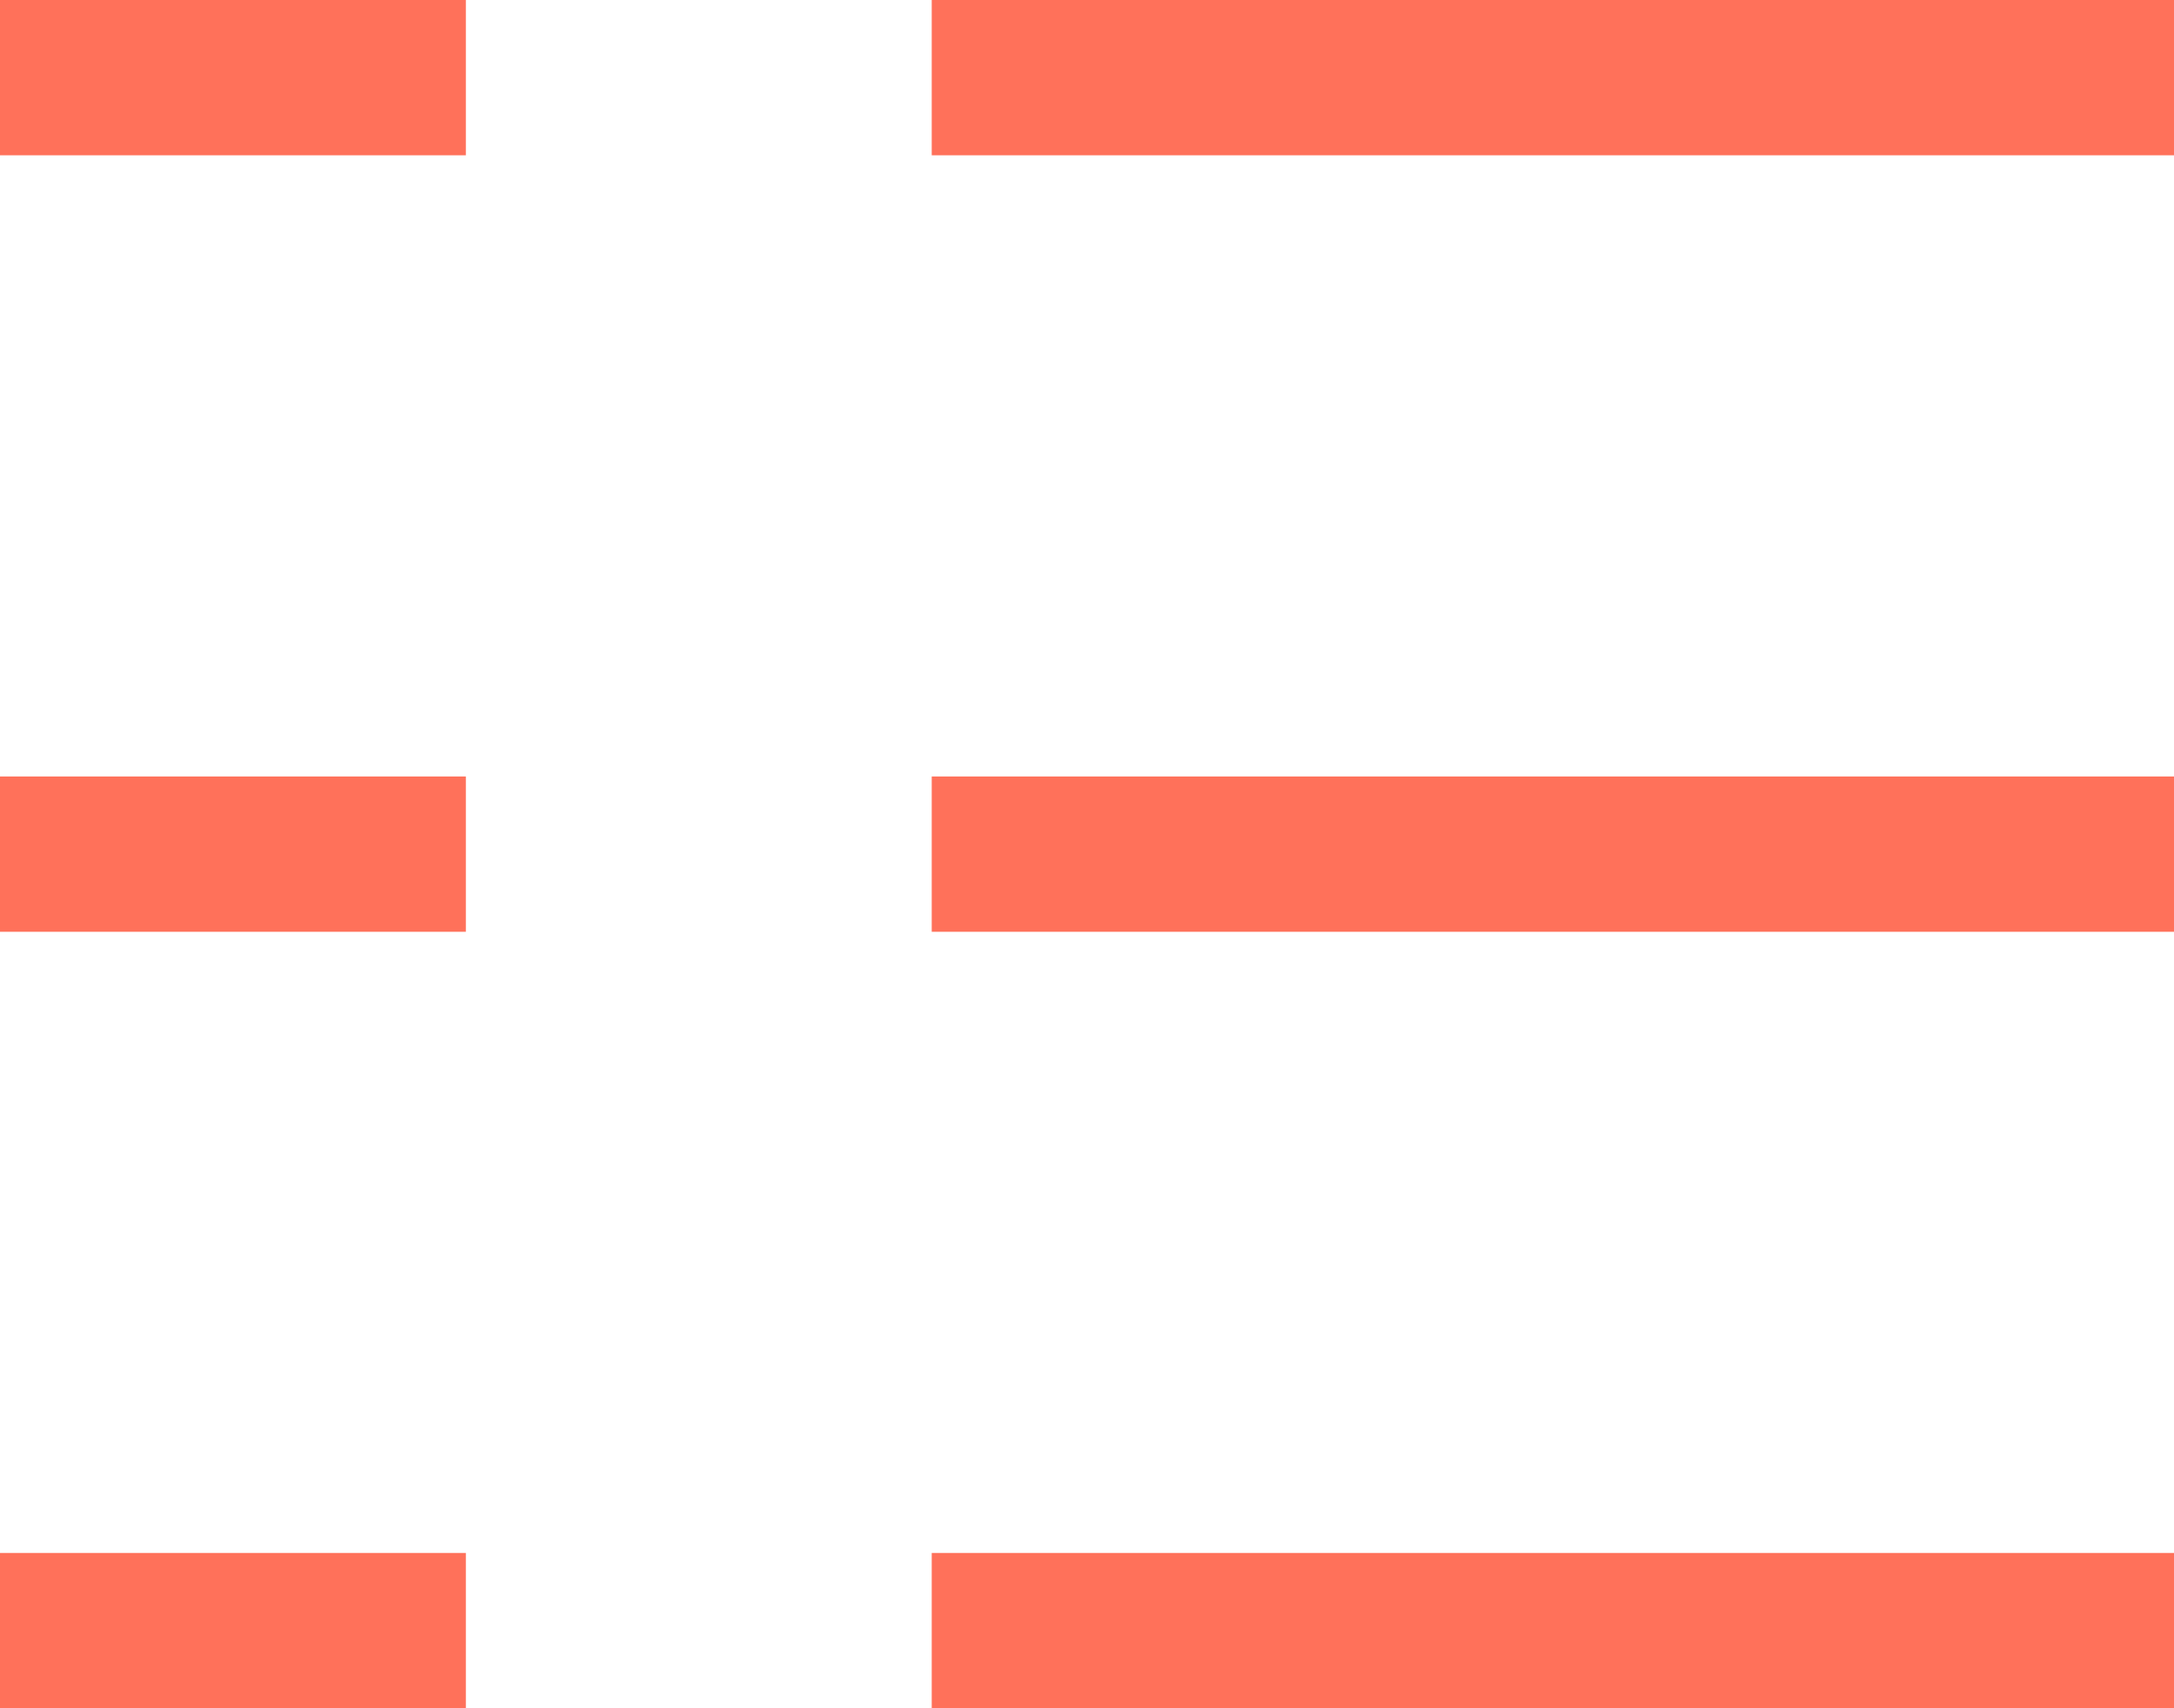 <?xml version="1.0" encoding="UTF-8"?>
<svg width="14px" height="11px" viewBox="0 0 14 11" version="1.1" xmlns="http://www.w3.org/2000/svg" xmlns:xlink="http://www.w3.org/1999/xlink">
    <!-- Generator: sketchtool 58 (101010) - https://sketch.com -->
    <title>969A9C4F-AB97-4058-AB26-FD0E063704CA</title>
    <desc>Created with sketchtool.</desc>
    <g id="home" stroke="none" stroke-width="1" fill="none" fill-rule="evenodd">
        <g id="L54-Homepage" transform="translate(-664, -2834)" fill="#FF715A" fill-rule="nonzero">
            <g id="products" transform="translate(-9, 2831)">
                <g id="products-icon" transform="translate(673, 3)">
                    <polygon id="Path-11" points="0 1 3 1 3 0 0 0"></polygon>
                    <polygon id="Path-11" points="0 6 3 6 3 5 0 5"></polygon>
                    <polygon id="Path-11" points="0 11 3 11 3 10 0 10"></polygon>
                    <polygon id="Path-11" points="6 1 14 1 14 0 6 0"></polygon>
                    <polygon id="Path-11" points="6 6 14 6 14 5 6 5"></polygon>
                    <polygon id="Path-11" points="6 11 14 11 14 10 6 10"></polygon>
                </g>
            </g>
        </g>
    </g>
</svg>